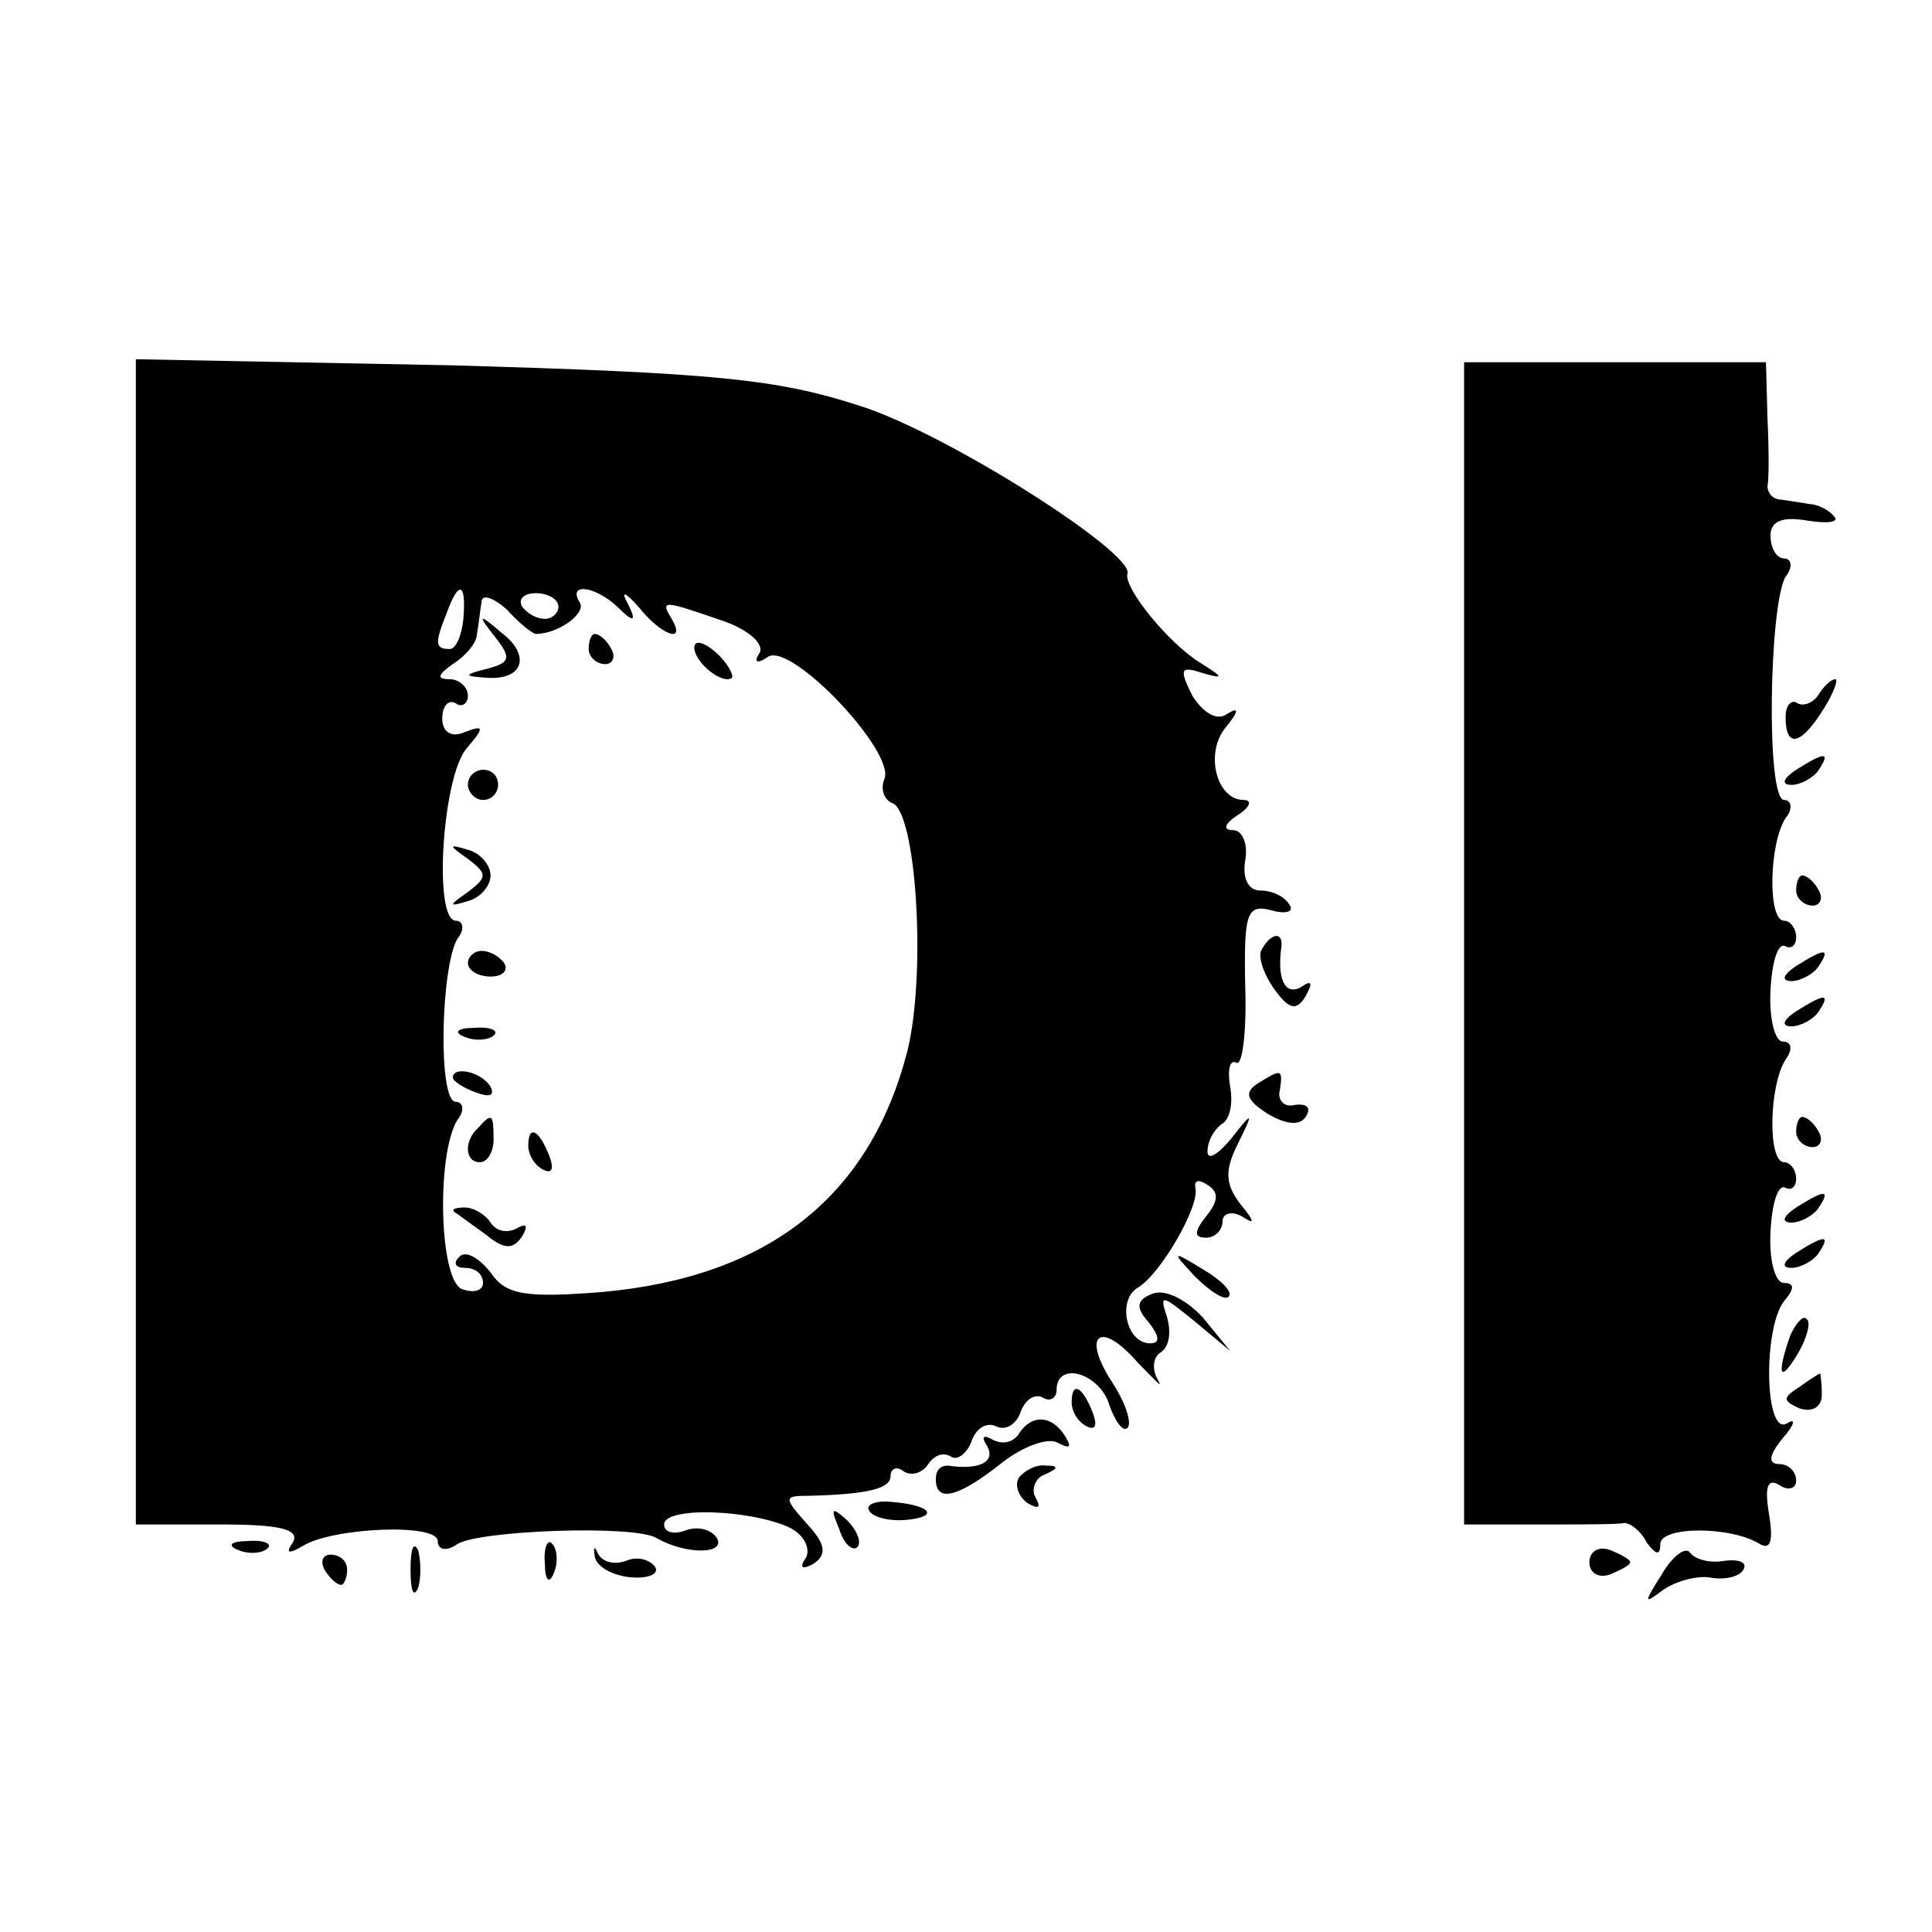 <?xml version="1.0" standalone="no"?>
<!DOCTYPE svg PUBLIC "-//W3C//DTD SVG 20010904//EN"
 "http://www.w3.org/TR/2001/REC-SVG-20010904/DTD/svg10.dtd">
<svg version="1.0" xmlns="http://www.w3.org/2000/svg"
 width="128pt" height="128pt" viewBox="0 0 128 128"
 preserveAspectRatio="xMidYMid meet">
<g transform="translate(0,128) scale(0.1,-0.1)"
fill="#000000" stroke="none">
<path d="M90 656 l0 -386 56 0 c39 0 53 -3 48 -12 -5 -7 -3 -8 7 -2 20 12 89
15 89 3 0 -6 6 -7 13 -2 14 9 117 13 132 4 19 -11 46 -11 40 0 -4 6 -13 8 -21
5 -8 -3 -14 -1 -14 4 0 12 57 10 83 -2 10 -5 14 -14 11 -20 -5 -7 -2 -8 5 -4
9 6 8 13 -4 26 -16 18 -16 19 1 19 40 1 54 5 54 13 0 5 4 7 9 3 5 -3 12 -1 16
5 4 6 10 8 15 5 4 -3 11 2 14 11 3 8 10 12 16 9 6 -3 13 1 16 9 3 9 10 13 15
10 5 -3 9 0 9 5 0 20 29 11 35 -10 4 -11 9 -18 12 -15 3 3 -1 16 -10 30 -21
32 -8 42 17 13 12 -12 17 -18 13 -11 -4 7 -3 15 2 18 6 4 7 14 4 24 -5 15 -3
14 18 -3 l24 -20 -18 22 c-11 12 -25 19 -33 16 -11 -4 -12 -9 -3 -19 7 -9 8
-14 1 -14 -16 0 -22 29 -8 37 15 9 41 54 38 66 -1 5 2 6 8 2 8 -5 7 -11 -1
-21 -8 -10 -8 -14 0 -14 6 0 11 5 11 11 0 5 6 7 13 3 9 -6 8 -3 -1 8 -10 13
-11 22 -2 40 11 22 10 22 -4 4 -9 -11 -16 -15 -16 -9 0 7 4 14 9 18 6 3 8 14
6 25 -2 12 0 18 4 16 4 -3 7 20 6 50 -1 49 1 55 17 51 10 -3 16 -1 12 4 -3 5
-11 9 -19 9 -8 0 -12 8 -10 20 2 11 -2 20 -8 20 -7 0 -6 4 3 10 8 5 10 10 4
10 -18 0 -26 31 -12 48 9 11 9 14 1 9 -7 -5 -16 1 -23 12 -9 18 -8 20 7 15 14
-4 14 -3 -2 7 -21 13 -51 50 -48 59 4 14 -120 93 -177 111 -55 18 -97 22 -272
27 l-208 4 0 -386z m217 214 c-1 -11 -5 -20 -9 -20 -10 0 -10 4 -2 24 8 22 13
20 11 -4z m48 -10 c15 0 34 14 29 21 -8 13 10 11 25 -3 11 -11 13 -10 7 2 -5
9 -2 8 7 -2 15 -19 32 -25 22 -8 -8 13 -5 12 33 -1 18 -6 29 -16 25 -22 -4 -6
-1 -7 6 -2 16 9 84 -63 77 -81 -3 -7 0 -14 5 -16 16 -5 23 -113 10 -165 -25
-96 -92 -149 -202 -159 -51 -4 -64 -2 -74 13 -8 10 -17 15 -21 10 -4 -4 -2 -7
4 -7 7 0 12 -4 12 -10 0 -5 -6 -7 -14 -4 -15 6 -17 89 -3 112 5 6 4 12 -1 12
-12 0 -10 89 1 108 5 6 4 12 -1 12 -15 0 -9 95 7 114 12 14 12 16 -1 11 -9 -4
-15 0 -15 9 0 8 4 13 9 10 4 -3 8 0 8 5 0 6 -6 11 -12 11 -9 0 -8 3 2 10 8 5
16 14 16 20 1 5 2 15 3 21 0 6 8 3 17 -5 8 -9 17 -16 19 -16z m15 18 c0 -4 -4
-8 -9 -8 -6 0 -12 4 -15 8 -3 5 1 9 9 9 8 0 15 -4 15 -9z"/>
<path d="M328 858 c11 -14 10 -17 -5 -21 -16 -4 -16 -5 -1 -6 25 -2 30 15 10
30 -15 13 -16 12 -4 -3z"/>
<path d="M390 850 c0 -5 5 -10 11 -10 5 0 7 5 4 10 -3 6 -8 10 -11 10 -2 0 -4
-4 -4 -10z"/>
<path d="M460 851 c0 -10 19 -25 25 -20 1 2 -3 10 -11 17 -8 7 -14 8 -14 3z"/>
<path d="M310 760 c0 -5 5 -10 10 -10 6 0 10 5 10 10 0 6 -4 10 -10 10 -5 0
-10 -4 -10 -10z"/>
<path d="M310 711 c13 -10 13 -12 0 -22 -13 -9 -13 -10 0 -6 8 2 15 10 15 17
0 7 -7 15 -15 17 -13 4 -13 3 0 -6z"/>
<path d="M310 642 c0 -5 7 -9 15 -9 8 0 12 4 9 9 -3 4 -9 8 -15 8 -5 0 -9 -4
-9 -8z"/>
<path d="M308 593 c7 -3 16 -2 19 1 4 3 -2 6 -13 5 -11 0 -14 -3 -6 -6z"/>
<path d="M300 566 c0 -2 7 -7 16 -10 8 -3 12 -2 9 4 -6 10 -25 14 -25 6z"/>
<path d="M317 533 c-10 -9 -9 -23 1 -23 5 0 9 7 9 15 0 17 -1 18 -10 8z"/>
<path d="M350 521 c0 -6 4 -13 10 -16 6 -3 7 1 4 9 -7 18 -14 21 -14 7z"/>
<path d="M301 477 c2 -1 11 -8 21 -15 12 -10 18 -10 24 -1 4 7 3 9 -4 5 -6 -3
-13 -2 -17 4 -3 5 -11 10 -17 10 -6 0 -9 -1 -7 -3z"/>
<path d="M970 655 l0 -385 50 0 c28 0 53 0 56 1 4 0 11 -5 15 -13 6 -8 9 -9 9
-1 0 12 47 12 66 0 7 -4 9 2 6 20 -3 18 -1 24 7 19 6 -4 11 -2 11 3 0 6 -5 11
-11 11 -8 0 -7 6 2 17 8 9 9 14 3 10 -15 -9 -16 63 -2 81 7 8 7 12 0 12 -6 0
-10 15 -9 34 1 19 5 32 10 29 4 -2 7 1 7 6 0 6 -4 11 -8 11 -11 0 -10 51 1 68
5 7 4 12 -2 12 -5 0 -9 15 -8 34 1 19 5 32 10 29 4 -2 7 1 7 6 0 6 -4 11 -8
11 -11 0 -10 51 1 68 5 6 4 12 -1 12 -12 0 -10 129 1 148 5 6 4 12 -1 12 -5 0
-9 7 -9 15 0 10 8 13 25 10 13 -2 21 -1 17 3 -3 4 -11 8 -16 8 -5 1 -13 2 -19
3 -5 0 -9 4 -9 9 1 4 1 24 0 45 l-1 37 -100 0 -100 0 0 -385z"/>
<path d="M1205 820 c-4 -6 -10 -8 -14 -6 -4 3 -8 -1 -8 -9 0 -21 10 -19 25 5
7 11 10 20 8 20 -3 0 -8 -5 -11 -10z"/>
<path d="M1190 770 c-9 -6 -10 -10 -3 -10 6 0 15 5 18 10 8 12 4 12 -15 0z"/>
<path d="M1190 690 c0 -5 5 -10 11 -10 5 0 7 5 4 10 -3 6 -8 10 -11 10 -2 0
-4 -4 -4 -10z"/>
<path d="M836 651 c-3 -4 1 -16 8 -26 10 -14 15 -15 21 -5 5 9 4 11 -3 6 -11
-6 -16 6 -13 27 1 10 -7 9 -13 -2z"/>
<path d="M1190 640 c-9 -6 -10 -10 -3 -10 6 0 15 5 18 10 8 12 4 12 -15 0z"/>
<path d="M1190 610 c-9 -6 -10 -10 -3 -10 6 0 15 5 18 10 8 12 4 12 -15 0z"/>
<path d="M833 562 c-9 -6 -7 -11 7 -20 12 -7 21 -8 25 -2 4 6 1 9 -7 8 -7 -2
-12 3 -10 10 2 14 1 14 -15 4z"/>
<path d="M1190 530 c0 -5 5 -10 11 -10 5 0 7 5 4 10 -3 6 -8 10 -11 10 -2 0
-4 -4 -4 -10z"/>
<path d="M1190 480 c-9 -6 -10 -10 -3 -10 6 0 15 5 18 10 8 12 4 12 -15 0z"/>
<path d="M1190 450 c-9 -6 -10 -10 -3 -10 6 0 15 5 18 10 8 12 4 12 -15 0z"/>
<path d="M792 434 c10 -10 20 -16 22 -13 3 3 -5 11 -17 18 -21 13 -21 12 -5
-5z"/>
<path d="M1186 395 c-9 -26 -7 -32 5 -12 6 10 9 21 6 23 -2 3 -7 -2 -11 -11z"/>
<path d="M1192 361 c-11 -7 -11 -9 0 -14 9 -3 15 1 15 9 0 8 -1 14 -1 14 -1 0
-7 -4 -14 -9z"/>
<path d="M710 351 c0 -6 4 -13 10 -16 6 -3 7 1 4 9 -7 18 -14 21 -14 7z"/>
<path d="M675 330 c-4 -6 -11 -7 -17 -4 -7 4 -8 2 -4 -4 6 -11 -6 -16 -26 -13
-5 0 -8 -3 -8 -9 0 -16 15 -12 44 11 14 11 31 17 37 13 8 -4 9 -3 5 4 -9 15
-23 15 -31 2z"/>
<path d="M675 301 c-3 -5 0 -13 6 -17 7 -4 9 -3 5 4 -3 5 0 13 6 15 9 4 10 6
1 6 -6 1 -14 -3 -18 -8z"/>
<path d="M576 279 c2 -4 13 -7 24 -6 23 2 17 10 -10 12 -10 1 -17 -2 -14 -6z"/>
<path d="M556 267 c3 -10 9 -15 12 -12 3 3 0 11 -7 18 -10 9 -11 8 -5 -6z"/>
<path d="M158 253 c7 -3 16 -2 19 1 4 3 -2 6 -13 5 -11 0 -14 -3 -6 -6z"/>
<path d="M272 240 c0 -14 2 -19 5 -12 2 6 2 18 0 25 -3 6 -5 1 -5 -13z"/>
<path d="M361 244 c0 -11 3 -14 6 -6 3 7 2 16 -1 19 -3 4 -6 -2 -5 -13z"/>
<path d="M394 249 c1 -7 12 -13 24 -14 11 -1 19 2 16 7 -4 5 -12 7 -19 4 -8
-3 -16 -1 -19 5 -2 5 -3 4 -2 -2z"/>
<path d="M1053 245 c0 -7 6 -11 14 -8 7 3 13 6 13 8 0 2 -6 5 -13 8 -8 3 -14
-1 -14 -8z"/>
<path d="M1101 237 c-12 -19 -12 -20 0 -11 8 6 22 10 31 9 10 -2 20 0 23 5 3
5 -3 7 -12 6 -10 -2 -20 1 -23 5 -3 5 -12 -2 -19 -14z"/>
<path d="M215 240 c3 -5 8 -10 11 -10 2 0 4 5 4 10 0 6 -5 10 -11 10 -5 0 -7
-4 -4 -10z"/>
</g>
</svg>
